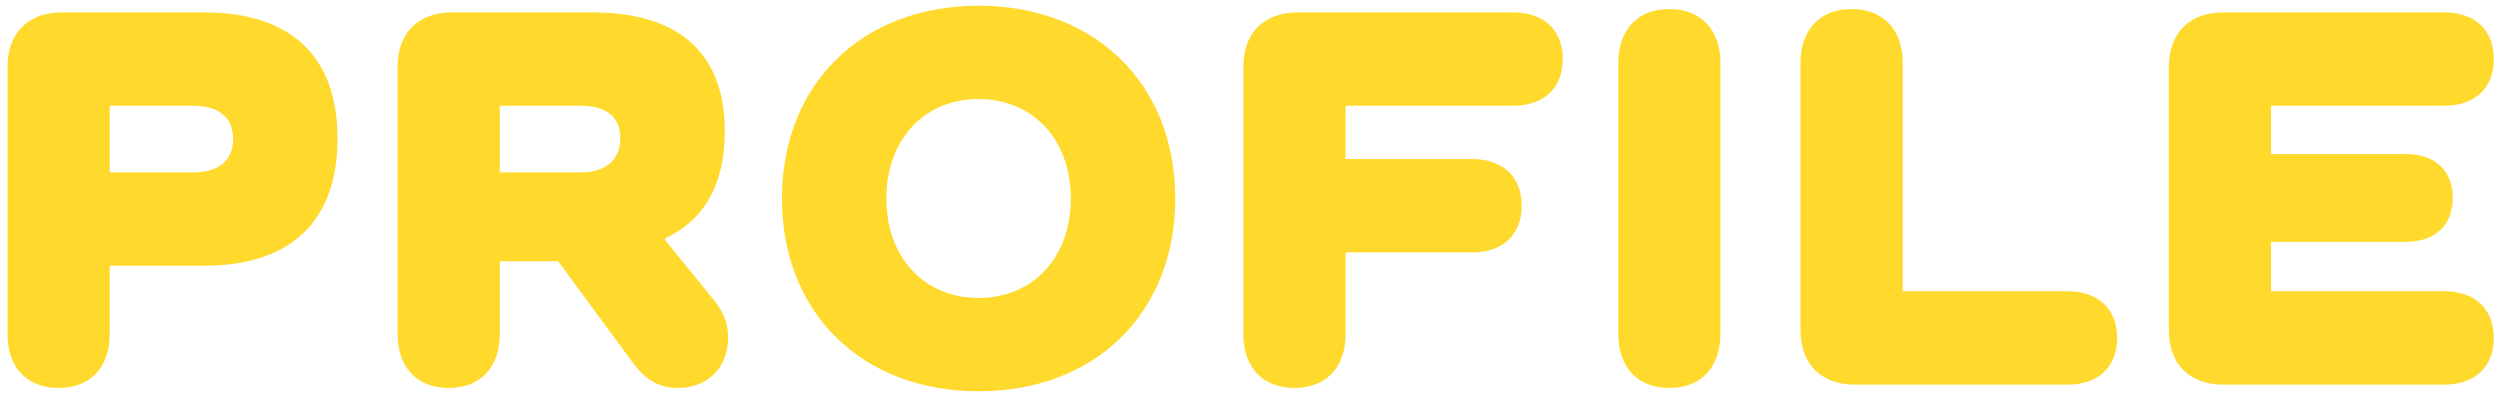 <svg width="117" height="19" viewBox="0 0 117 19" fill="none" xmlns="http://www.w3.org/2000/svg">
<path d="M2.9 0.58H9.556C13.612 0.58 15.796 2.634 15.796 6.482C15.796 10.356 13.612 12.436 9.556 12.436H5.136V15.634C5.136 17.194 4.226 18.156 2.744 18.156C1.262 18.156 0.352 17.194 0.352 15.634L0.352 3.128C0.352 1.542 1.314 0.58 2.9 0.58ZM5.136 8.068H9.01C10.232 8.068 10.908 7.522 10.908 6.482C10.908 5.494 10.232 4.948 9.01 4.948H5.136L5.136 8.068ZM31.113 11.214L33.375 13.996C33.869 14.594 34.077 15.166 34.077 15.764C34.077 17.22 33.115 18.156 31.711 18.156C30.905 18.156 30.229 17.818 29.605 16.96L26.121 12.228H23.391V15.634C23.391 17.194 22.481 18.156 20.999 18.156C19.517 18.156 18.607 17.194 18.607 15.634V3.128C18.607 1.542 19.569 0.58 21.155 0.58H27.733C31.763 0.58 33.921 2.478 33.921 6.144C33.921 8.64 32.959 10.304 31.113 11.162V11.214ZM23.391 8.068H27.187C28.383 8.068 29.033 7.444 29.033 6.456C29.033 5.494 28.383 4.948 27.187 4.948H23.391V8.068ZM36.595 9.29C36.595 3.934 40.339 0.268 45.799 0.268C51.259 0.268 55.003 3.934 55.003 9.29C55.003 14.646 51.259 18.312 45.799 18.312C40.339 18.312 36.595 14.646 36.595 9.29ZM41.483 9.29C41.483 12.046 43.251 13.944 45.799 13.944C48.347 13.944 50.115 12.046 50.115 9.29C50.115 6.534 48.347 4.636 45.799 4.636C43.251 4.636 41.483 6.534 41.483 9.29ZM62.973 7.444L68.901 7.444C70.331 7.444 71.215 8.276 71.215 9.628C71.215 10.98 70.331 11.812 68.901 11.812L62.973 11.812V15.634C62.973 17.194 62.063 18.156 60.581 18.156C59.099 18.156 58.189 17.194 58.189 15.634V3.128C58.189 1.542 59.151 0.58 60.737 0.58H70.825C72.255 0.58 73.139 1.412 73.139 2.764C73.139 4.116 72.255 4.948 70.825 4.948H62.973V7.444ZM78.125 0.424C79.607 0.424 80.517 1.386 80.517 2.972V15.608C80.517 17.194 79.607 18.156 78.125 18.156C76.643 18.156 75.733 17.194 75.733 15.608V2.972C75.733 1.386 76.643 0.424 78.125 0.424ZM89.047 13.632H96.769C98.199 13.632 99.083 14.464 99.083 15.816C99.083 17.168 98.199 18 96.769 18H86.811C85.225 18 84.263 17.038 84.263 15.452V2.946C84.263 1.386 85.173 0.424 86.655 0.424C88.137 0.424 89.047 1.386 89.047 2.946V13.632ZM106.286 13.632H114.398C115.828 13.632 116.712 14.464 116.712 15.816C116.712 17.168 115.828 18 114.398 18H104.05C102.464 18 101.502 17.038 101.502 15.452V3.128C101.502 1.542 102.464 0.58 104.05 0.58H114.398C115.828 0.58 116.712 1.412 116.712 2.764C116.712 4.116 115.828 4.948 114.398 4.948H106.286V7.21H112.578C113.982 7.21 114.788 7.99 114.788 9.264C114.788 10.538 113.982 11.318 112.578 11.318H106.286V13.632Z" fill="#FFDA2D"/>
</svg>
